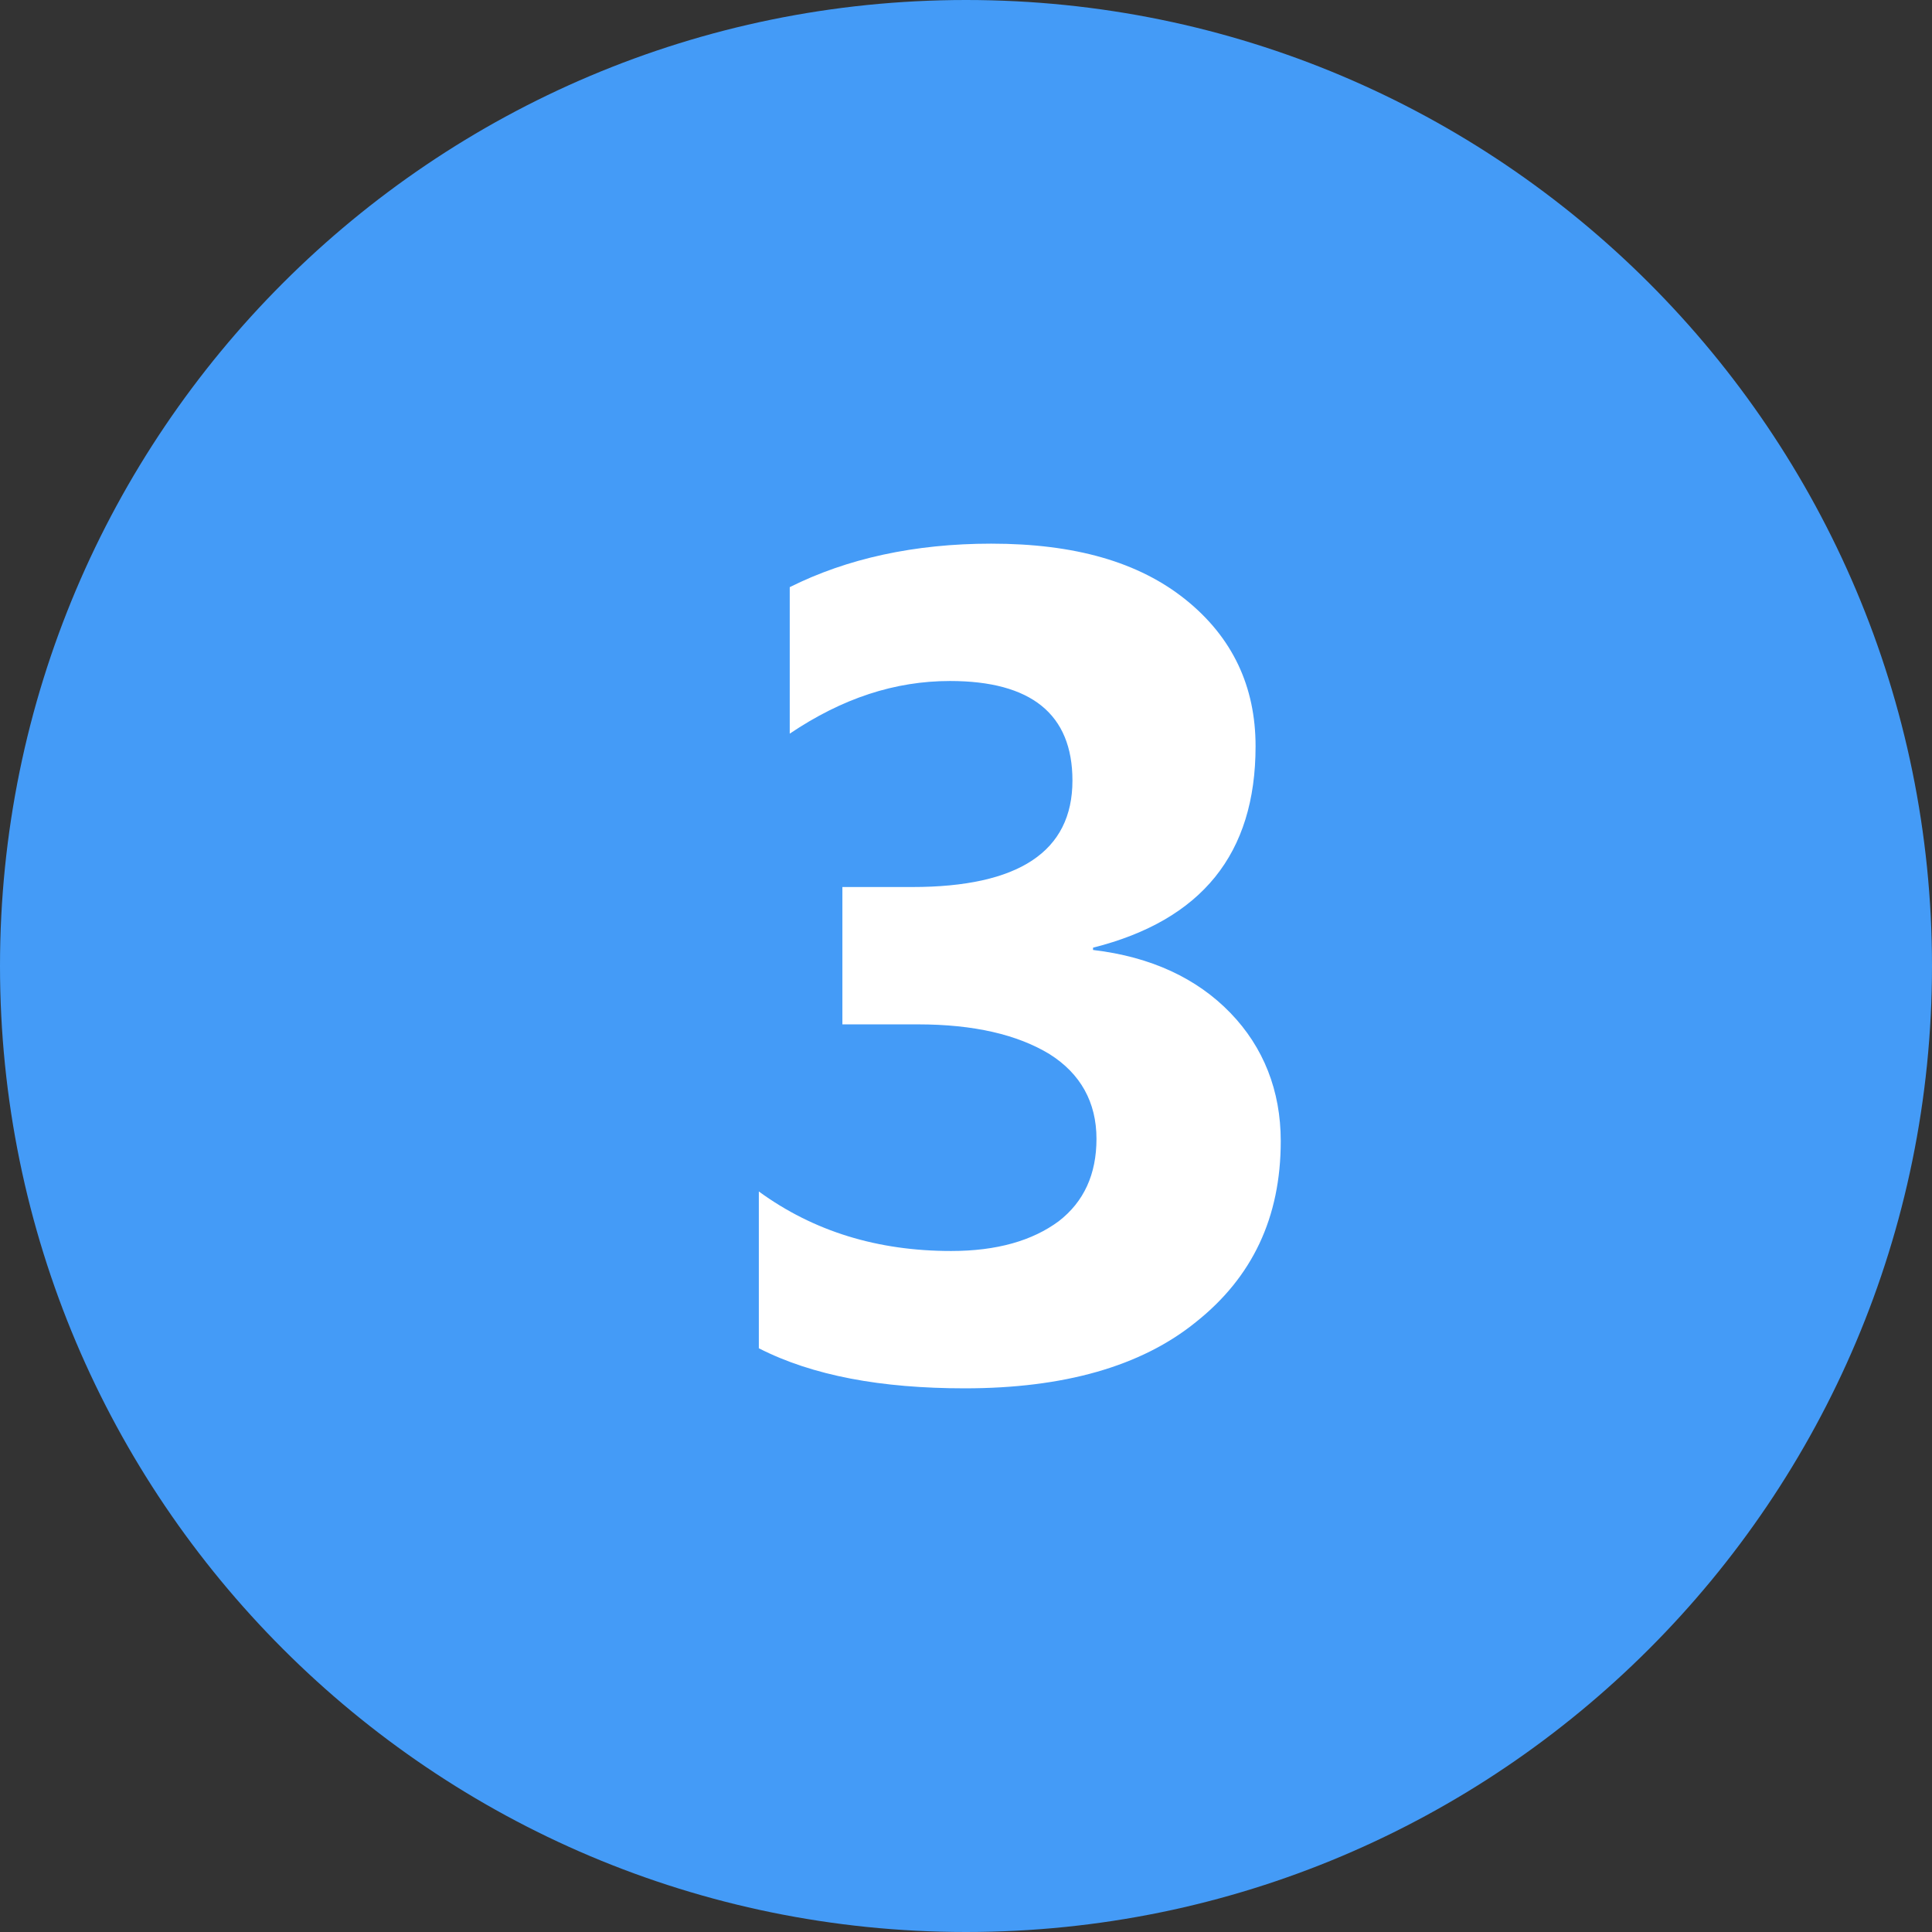 <?xml version="1.0" encoding="UTF-8"?>
<!DOCTYPE svg PUBLIC "-//W3C//DTD SVG 1.1//EN" "http://www.w3.org/Graphics/SVG/1.1/DTD/svg11.dtd">
<!-- Creator: CorelDRAW X8 -->
<svg xmlns="http://www.w3.org/2000/svg" xml:space="preserve" width="1.504in" height="1.504in" version="1.1" style="shape-rendering:geometricPrecision; text-rendering:geometricPrecision; image-rendering:optimizeQuality; fill-rule:evenodd; clip-rule:evenodd"
viewBox="0 0 1688 1688"
 xmlns:xlink="http://www.w3.org/1999/xlink">
 <rect x="0" y="0" width="1688" height="1688" fill="#333333" stroke="none"/>
 <defs>
  <style type="text/css">
   <![CDATA[
    .fil0 {fill:#449BF7}
    .fil1 {fill:white;fill-rule:nonzero}
   ]]>
  </style>
 </defs>
 <g id="Layer_x0020_1">
  <g id="_2239559991680">
   <path class="fil0" d="M844 0c466,0 844,378 844,844 0,466 -378,844 -844,844 -466,0 -844,-378 -844,-844 0,-466 378,-844 844,-844z"/>
   <path class="fil1" d="M663 1178l0 -137c48,35 104,52 168,52 40,0 71,-9 94,-26 22,-17 33,-41 33,-72 0,-32 -14,-57 -41,-74 -28,-17 -66,-26 -115,-26l-66 0 0 -120 61 0c93,0 140,-31 140,-93 0,-58 -36,-87 -107,-87 -48,0 -94,15 -140,46l0 -128c50,-25 109,-38 176,-38 73,0 129,16 170,49 41,33 61,76 61,128 0,94 -47,152 -142,176l0 2c51,6 91,25 120,55 29,30 44,68 44,112 0,67 -25,119 -74,158 -48,39 -116,58 -202,58 -73,0 -133,-11 -180,-35z"/>
  </g>
 </g>
</svg>
